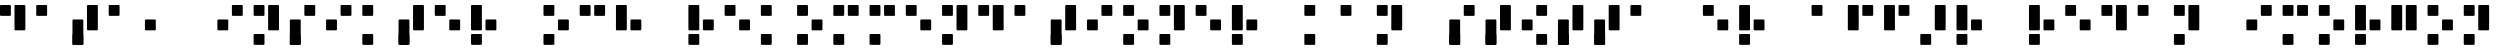 <svg width="4416" height="88" viewBox="0 0 4416 88" fill="none" xmlns="http://www.w3.org/2000/svg">
<g clip-path="url(#clip0_1306_356)">
<path d="M17.6 8.8H1.6C0.716 8.8 0 9.516 0 10.4V26.4C0 27.284 0.716 28 1.6 28H17.6C18.484 28 19.2 27.284 19.2 26.4V10.4C19.2 9.516 18.484 8.8 17.6 8.8Z" fill="black"/>
<path d="M43.2 8.8H27.2C26.316 8.8 25.6 9.516 25.6 10.4V52C25.6 52.883 26.316 53.6 27.2 53.6H43.2C44.084 53.6 44.8 52.883 44.8 52V10.4C44.8 9.516 44.084 8.8 43.2 8.8Z" fill="black"/>
<path d="M81.6 8.8H65.6C64.716 8.8 64 9.516 64 10.4V26.4C64 27.284 64.716 28 65.6 28H81.6C82.484 28 83.2 27.284 83.2 26.4V10.4C83.2 9.516 82.484 8.8 81.6 8.8Z" fill="black"/>
<path d="M171.2 8.8H155.2C154.316 8.8 153.6 9.516 153.6 10.4V52C153.6 52.883 154.316 53.6 155.2 53.6H171.2C172.084 53.6 172.8 52.883 172.8 52V10.4C172.8 9.516 172.084 8.8 171.2 8.8Z" fill="black"/>
<path d="M145.6 34.4H129.6C128.716 34.4 128 35.116 128 36V77.6C128 78.484 128.716 79.2 129.6 79.2H145.6C146.484 79.2 147.2 78.484 147.2 77.6V36C147.2 35.116 146.484 34.4 145.6 34.4Z" fill="black"/>
<path d="M145.6 60H129.6C128.716 60 128 60.716 128 61.6V77.6C128 78.484 128.716 79.2 129.6 79.2H145.6C146.484 79.2 147.2 78.484 147.2 77.6V61.6C147.2 60.716 146.484 60 145.6 60Z" fill="black"/>
<path d="M209.6 8.8H193.6C192.716 8.8 192 9.516 192 10.4V26.4C192 27.284 192.716 28 193.6 28H209.6C210.484 28 211.2 27.284 211.2 26.4V10.4C211.2 9.516 210.484 8.8 209.6 8.8Z" fill="black"/>
<path d="M273.6 34.4H257.6C256.716 34.4 256 35.116 256 36V52C256 52.884 256.716 53.6 257.6 53.6H273.6C274.484 53.6 275.2 52.884 275.2 52V36C275.2 35.116 274.484 34.4 273.6 34.4Z" fill="black"/>
<path d="M427.2 8.8H411.2C410.316 8.8 409.6 9.516 409.6 10.4V26.4C409.6 27.284 410.316 28 411.2 28H427.2C428.084 28 428.8 27.284 428.8 26.4V10.4C428.8 9.516 428.084 8.8 427.2 8.8Z" fill="black"/>
<path d="M401.6 34.4H385.6C384.716 34.4 384 35.116 384 36V52C384 52.884 384.716 53.6 385.6 53.6H401.6C402.484 53.6 403.2 52.884 403.2 52V36C403.2 35.116 402.484 34.4 401.6 34.4Z" fill="black"/>
<path d="M465.6 8.8H449.6C448.716 8.8 448 9.516 448 10.4V26.4C448 27.284 448.716 28 449.6 28H465.6C466.484 28 467.2 27.284 467.2 26.4V10.4C467.2 9.516 466.484 8.8 465.6 8.8Z" fill="black"/>
<path d="M491.2 8.8H475.2C474.316 8.8 473.6 9.516 473.6 10.4V52C473.6 52.883 474.316 53.6 475.2 53.6H491.2C492.084 53.6 492.8 52.883 492.8 52V10.4C492.8 9.516 492.084 8.8 491.2 8.8Z" fill="black"/>
<path d="M465.6 60H449.6C448.716 60 448 60.716 448 61.6V77.6C448 78.484 448.716 79.2 449.6 79.2H465.6C466.484 79.2 467.2 78.484 467.2 77.6V61.6C467.2 60.716 466.484 60 465.6 60Z" fill="black"/>
<path d="M555.2 8.8H539.2C538.316 8.8 537.6 9.516 537.6 10.4V26.4C537.6 27.284 538.316 28 539.2 28H555.2C556.084 28 556.8 27.284 556.8 26.4V10.4C556.8 9.516 556.084 8.8 555.2 8.8Z" fill="black"/>
<path d="M529.6 34.4H513.6C512.716 34.4 512 35.116 512 36V77.6C512 78.484 512.716 79.2 513.6 79.2H529.6C530.484 79.2 531.2 78.484 531.2 77.6V36C531.2 35.116 530.484 34.4 529.6 34.4Z" fill="black"/>
<path d="M529.6 60H513.6C512.716 60 512 60.716 512 61.6V77.6C512 78.484 512.716 79.2 513.6 79.2H529.6C530.484 79.2 531.2 78.484 531.2 77.6V61.6C531.2 60.716 530.484 60 529.6 60Z" fill="black"/>
<path d="M619.2 8.8H603.2C602.316 8.8 601.6 9.516 601.6 10.4V26.4C601.6 27.284 602.316 28 603.2 28H619.2C620.084 28 620.8 27.284 620.8 26.4V10.4C620.8 9.516 620.084 8.8 619.2 8.8Z" fill="black"/>
<path d="M593.6 34.4H577.6C576.716 34.4 576 35.116 576 36V52C576 52.884 576.716 53.6 577.6 53.6H593.6C594.484 53.6 595.2 52.884 595.2 52V36C595.2 35.116 594.484 34.4 593.6 34.4Z" fill="black"/>
<path d="M657.6 8.8H641.6C640.716 8.8 640 9.516 640 10.4V26.4C640 27.284 640.716 28 641.6 28H657.6C658.484 28 659.2 27.284 659.2 26.4V10.4C659.2 9.516 658.484 8.8 657.6 8.8Z" fill="black"/>
<path d="M657.6 60H641.6C640.716 60 640 60.716 640 61.6V77.6C640 78.484 640.716 79.2 641.6 79.2H657.6C658.484 79.2 659.2 78.484 659.2 77.6V61.6C659.2 60.716 658.484 60 657.6 60Z" fill="black"/>
<path d="M747.2 8.8H731.2C730.316 8.8 729.6 9.516 729.6 10.4V52C729.6 52.883 730.316 53.6 731.2 53.6H747.2C748.084 53.6 748.8 52.883 748.8 52V10.4C748.8 9.516 748.084 8.8 747.2 8.8Z" fill="black"/>
<path d="M721.6 34.4H705.6C704.716 34.4 704 35.116 704 36V77.6C704 78.484 704.716 79.2 705.6 79.2H721.6C722.484 79.2 723.2 78.484 723.2 77.6V36C723.2 35.116 722.484 34.4 721.6 34.4Z" fill="black"/>
<path d="M721.6 60H705.6C704.716 60 704 60.716 704 61.6V77.6C704 78.484 704.716 79.2 705.6 79.2H721.6C722.484 79.2 723.2 78.484 723.2 77.6V61.6C723.2 60.716 722.484 60 721.6 60Z" fill="black"/>
<path d="M785.6 8.8H769.6C768.716 8.8 768 9.516 768 10.4V26.4C768 27.284 768.716 28 769.6 28H785.6C786.484 28 787.2 27.284 787.2 26.4V10.4C787.2 9.516 786.484 8.8 785.6 8.8Z" fill="black"/>
<path d="M811.2 34.4H795.2C794.316 34.4 793.6 35.116 793.6 36V52C793.6 52.884 794.316 53.6 795.2 53.6H811.2C812.084 53.6 812.8 52.884 812.8 52V36C812.8 35.116 812.084 34.4 811.2 34.4Z" fill="black"/>
<path d="M849.6 8.8H833.6C832.716 8.8 832 9.516 832 10.4V52C832 52.883 832.716 53.6 833.6 53.6H849.6C850.484 53.6 851.2 52.883 851.2 52V10.4C851.2 9.516 850.484 8.8 849.6 8.8Z" fill="black"/>
<path d="M875.2 34.4H859.2C858.316 34.4 857.6 35.116 857.6 36V52C857.6 52.884 858.316 53.6 859.2 53.6H875.2C876.084 53.6 876.8 52.884 876.8 52V36C876.8 35.116 876.084 34.4 875.2 34.4Z" fill="black"/>
<path d="M849.6 60H833.6C832.716 60 832 60.716 832 61.6V77.6C832 78.484 832.716 79.2 833.6 79.2H849.6C850.484 79.2 851.2 78.484 851.2 77.6V61.6C851.2 60.716 850.484 60 849.6 60Z" fill="black"/>
<path d="M977.6 8.8H961.6C960.716 8.8 960 9.516 960 10.4V26.4C960 27.284 960.716 28 961.6 28H977.6C978.484 28 979.2 27.284 979.2 26.4V10.4C979.2 9.516 978.484 8.8 977.6 8.8Z" fill="black"/>
<path d="M1003.2 34.4H987.2C986.316 34.4 985.6 35.116 985.6 36V52C985.6 52.884 986.316 53.6 987.2 53.6H1003.2C1004.08 53.6 1004.8 52.884 1004.8 52V36C1004.8 35.116 1004.08 34.4 1003.2 34.4Z" fill="black"/>
<path d="M977.6 60H961.6C960.716 60 960 60.716 960 61.6V77.6C960 78.484 960.716 79.2 961.6 79.2H977.6C978.484 79.2 979.2 78.484 979.2 77.6V61.6C979.2 60.716 978.484 60 977.6 60Z" fill="black"/>
<path d="M1041.6 8.8H1025.6C1024.72 8.8 1024 9.516 1024 10.4V26.4C1024 27.284 1024.72 28 1025.6 28H1041.6C1042.48 28 1043.2 27.284 1043.2 26.4V10.4C1043.2 9.516 1042.48 8.8 1041.6 8.8Z" fill="black"/>
<path d="M1067.2 8.8H1051.2C1050.32 8.8 1049.6 9.516 1049.6 10.4V26.4C1049.6 27.284 1050.32 28 1051.2 28H1067.2C1068.08 28 1068.8 27.284 1068.8 26.4V10.4C1068.8 9.516 1068.08 8.8 1067.2 8.8Z" fill="black"/>
<path d="M1105.6 8.8H1089.6C1088.72 8.8 1088 9.516 1088 10.4V52C1088 52.883 1088.72 53.6 1089.6 53.6H1105.6C1106.48 53.6 1107.2 52.883 1107.2 52V10.4C1107.2 9.516 1106.48 8.8 1105.6 8.8Z" fill="black"/>
<path d="M1131.2 34.4H1115.2C1114.32 34.4 1113.6 35.116 1113.6 36V52C1113.6 52.884 1114.32 53.6 1115.2 53.6H1131.2C1132.08 53.6 1132.8 52.884 1132.8 52V36C1132.8 35.116 1132.08 34.4 1131.2 34.4Z" fill="black"/>
<path d="M1233.6 8.8H1217.6C1216.72 8.8 1216 9.516 1216 10.4V52C1216 52.883 1216.72 53.6 1217.6 53.6H1233.6C1234.48 53.6 1235.2 52.883 1235.2 52V10.4C1235.2 9.516 1234.48 8.8 1233.6 8.8Z" fill="black"/>
<path d="M1259.2 34.4H1243.2C1242.32 34.4 1241.6 35.116 1241.6 36V52C1241.6 52.884 1242.32 53.6 1243.2 53.6H1259.2C1260.08 53.6 1260.8 52.884 1260.8 52V36C1260.8 35.116 1260.08 34.4 1259.2 34.4Z" fill="black"/>
<path d="M1233.6 60H1217.6C1216.72 60 1216 60.716 1216 61.6V77.6C1216 78.484 1216.72 79.2 1217.6 79.2H1233.6C1234.48 79.2 1235.2 78.484 1235.2 77.6V61.6C1235.2 60.716 1234.48 60 1233.6 60Z" fill="black"/>
<path d="M1297.6 8.8H1281.6C1280.72 8.8 1280 9.516 1280 10.4V26.4C1280 27.284 1280.72 28 1281.6 28H1297.6C1298.48 28 1299.2 27.284 1299.2 26.4V10.4C1299.2 9.516 1298.48 8.8 1297.6 8.8Z" fill="black"/>
<path d="M1323.2 34.4H1307.2C1306.32 34.4 1305.6 35.116 1305.6 36V52C1305.6 52.884 1306.32 53.6 1307.2 53.6H1323.2C1324.08 53.6 1324.8 52.884 1324.8 52V36C1324.8 35.116 1324.08 34.4 1323.2 34.4Z" fill="black"/>
<path d="M1361.6 8.8H1345.6C1344.72 8.8 1344 9.516 1344 10.4V26.4C1344 27.284 1344.72 28 1345.6 28H1361.6C1362.48 28 1363.2 27.284 1363.2 26.4V10.4C1363.2 9.516 1362.48 8.8 1361.6 8.8Z" fill="black"/>
<path d="M1361.6 60H1345.6C1344.72 60 1344 60.716 1344 61.6V77.6C1344 78.484 1344.72 79.2 1345.6 79.2H1361.6C1362.48 79.2 1363.2 78.484 1363.2 77.6V61.6C1363.2 60.716 1362.48 60 1361.6 60Z" fill="black"/>
<path d="M1425.6 8.8H1409.6C1408.72 8.8 1408 9.516 1408 10.4V26.4C1408 27.284 1408.72 28 1409.6 28H1425.6C1426.48 28 1427.2 27.284 1427.2 26.4V10.4C1427.2 9.516 1426.48 8.8 1425.6 8.8Z" fill="black"/>
<path d="M1451.2 34.4H1435.2C1434.32 34.4 1433.6 35.116 1433.6 36V52C1433.6 52.884 1434.32 53.6 1435.2 53.6H1451.2C1452.08 53.6 1452.8 52.884 1452.8 52V36C1452.8 35.116 1452.08 34.4 1451.2 34.4Z" fill="black"/>
<path d="M1425.6 60H1409.6C1408.72 60 1408 60.716 1408 61.6V77.6C1408 78.484 1408.72 79.2 1409.6 79.2H1425.6C1426.48 79.2 1427.2 78.484 1427.2 77.6V61.6C1427.2 60.716 1426.48 60 1425.6 60Z" fill="black"/>
<path d="M1489.6 8.8H1473.6C1472.72 8.8 1472 9.516 1472 10.4V26.4C1472 27.284 1472.72 28 1473.6 28H1489.6C1490.48 28 1491.2 27.284 1491.2 26.4V10.4C1491.2 9.516 1490.48 8.8 1489.6 8.8Z" fill="black"/>
<path d="M1515.2 8.8H1499.2C1498.32 8.8 1497.6 9.516 1497.6 10.4V26.4C1497.6 27.284 1498.32 28 1499.2 28H1515.2C1516.08 28 1516.8 27.284 1516.8 26.4V10.4C1516.8 9.516 1516.08 8.8 1515.2 8.8Z" fill="black"/>
<path d="M1489.6 60H1473.6C1472.72 60 1472 60.716 1472 61.6V77.6C1472 78.484 1472.72 79.2 1473.6 79.2H1489.6C1490.48 79.2 1491.2 78.484 1491.2 77.6V61.6C1491.2 60.716 1490.48 60 1489.6 60Z" fill="black"/>
<path d="M1553.6 8.8H1537.6C1536.72 8.8 1536 9.516 1536 10.4V26.4C1536 27.284 1536.72 28 1537.6 28H1553.6C1554.48 28 1555.2 27.284 1555.2 26.4V10.4C1555.2 9.516 1554.48 8.8 1553.6 8.8Z" fill="black"/>
<path d="M1579.2 8.8H1563.2C1562.32 8.8 1561.6 9.516 1561.6 10.4V26.4C1561.6 27.284 1562.32 28 1563.2 28H1579.2C1580.08 28 1580.8 27.284 1580.8 26.4V10.4C1580.8 9.516 1580.08 8.8 1579.2 8.8Z" fill="black"/>
<path d="M1553.6 60H1537.6C1536.72 60 1536 60.716 1536 61.6V77.6C1536 78.484 1536.72 79.2 1537.6 79.2H1553.6C1554.48 79.2 1555.2 78.484 1555.2 77.6V61.6C1555.2 60.716 1554.48 60 1553.6 60Z" fill="black"/>
<path d="M1617.6 8.8H1601.6C1600.72 8.8 1600 9.516 1600 10.4V26.4C1600 27.284 1600.72 28 1601.6 28H1617.6C1618.48 28 1619.2 27.284 1619.2 26.4V10.4C1619.2 9.516 1618.48 8.8 1617.6 8.8Z" fill="black"/>
<path d="M1643.2 34.4H1627.2C1626.32 34.4 1625.6 35.116 1625.6 36V52C1625.6 52.884 1626.32 53.6 1627.2 53.6H1643.2C1644.08 53.6 1644.8 52.884 1644.8 52V36C1644.8 35.116 1644.08 34.4 1643.2 34.4Z" fill="black"/>
<path d="M1681.6 8.8H1665.6C1664.72 8.8 1664 9.516 1664 10.4V26.4C1664 27.284 1664.72 28 1665.6 28H1681.6C1682.48 28 1683.2 27.284 1683.2 26.4V10.4C1683.2 9.516 1682.48 8.8 1681.6 8.8Z" fill="black"/>
<path d="M1707.2 8.8H1691.2C1690.32 8.8 1689.6 9.516 1689.6 10.4V52C1689.6 52.883 1690.32 53.6 1691.2 53.6H1707.2C1708.08 53.6 1708.8 52.883 1708.8 52V10.4C1708.8 9.516 1708.08 8.8 1707.2 8.8Z" fill="black"/>
<path d="M1681.6 60H1665.6C1664.72 60 1664 60.716 1664 61.6V77.6C1664 78.484 1664.72 79.2 1665.6 79.2H1681.6C1682.48 79.2 1683.2 78.484 1683.2 77.6V61.6C1683.2 60.716 1682.48 60 1681.6 60Z" fill="black"/>
<path d="M1745.6 8.8H1729.6C1728.72 8.8 1728 9.516 1728 10.4V26.4C1728 27.284 1728.72 28 1729.6 28H1745.6C1746.48 28 1747.2 27.284 1747.2 26.4V10.4C1747.2 9.516 1746.48 8.8 1745.6 8.8Z" fill="black"/>
<path d="M1771.2 8.8H1755.2C1754.32 8.8 1753.6 9.516 1753.6 10.4V52C1753.6 52.883 1754.32 53.6 1755.2 53.6H1771.2C1772.08 53.6 1772.8 52.883 1772.8 52V10.4C1772.8 9.516 1772.08 8.8 1771.2 8.8Z" fill="black"/>
<path d="M1809.6 8.8H1793.6C1792.72 8.8 1792 9.516 1792 10.4V26.4C1792 27.284 1792.72 28 1793.6 28H1809.6C1810.48 28 1811.2 27.284 1811.2 26.4V10.4C1811.2 9.516 1810.48 8.8 1809.6 8.8Z" fill="black"/>
<path d="M1899.2 8.8H1883.2C1882.32 8.8 1881.6 9.516 1881.6 10.4V52C1881.6 52.883 1882.32 53.6 1883.2 53.6H1899.2C1900.08 53.6 1900.8 52.883 1900.8 52V10.4C1900.8 9.516 1900.08 8.8 1899.2 8.8Z" fill="black"/>
<path d="M1873.6 34.4H1857.6C1856.72 34.4 1856 35.116 1856 36V77.6C1856 78.484 1856.72 79.2 1857.6 79.2H1873.6C1874.48 79.2 1875.2 78.484 1875.2 77.6V36C1875.2 35.116 1874.48 34.4 1873.6 34.4Z" fill="black"/>
<path d="M1873.6 60H1857.6C1856.72 60 1856 60.716 1856 61.6V77.6C1856 78.484 1856.72 79.2 1857.6 79.2H1873.6C1874.48 79.2 1875.2 78.484 1875.2 77.6V61.6C1875.2 60.716 1874.48 60 1873.6 60Z" fill="black"/>
<path d="M1963.2 8.8H1947.2C1946.32 8.8 1945.6 9.516 1945.6 10.4V26.4C1945.6 27.284 1946.32 28 1947.2 28H1963.2C1964.08 28 1964.8 27.284 1964.8 26.4V10.4C1964.8 9.516 1964.08 8.8 1963.2 8.8Z" fill="black"/>
<path d="M1937.6 34.4H1921.6C1920.72 34.4 1920 35.116 1920 36V52C1920 52.884 1920.72 53.6 1921.6 53.6H1937.6C1938.48 53.6 1939.2 52.884 1939.2 52V36C1939.2 35.116 1938.48 34.4 1937.6 34.4Z" fill="black"/>
<path d="M2001.6 8.8H1985.6C1984.72 8.8 1984 9.516 1984 10.4V26.4C1984 27.284 1984.72 28 1985.6 28H2001.6C2002.48 28 2003.2 27.284 2003.2 26.4V10.4C2003.2 9.516 2002.48 8.8 2001.6 8.8Z" fill="black"/>
<path d="M2027.2 34.4H2011.2C2010.32 34.4 2009.6 35.116 2009.6 36V52C2009.6 52.884 2010.32 53.6 2011.2 53.6H2027.2C2028.08 53.6 2028.8 52.884 2028.8 52V36C2028.8 35.116 2028.08 34.4 2027.2 34.4Z" fill="black"/>
<path d="M2001.6 60H1985.6C1984.72 60 1984 60.716 1984 61.6V77.6C1984 78.484 1984.72 79.2 1985.6 79.2H2001.6C2002.48 79.2 2003.2 78.484 2003.2 77.6V61.6C2003.2 60.716 2002.48 60 2001.6 60Z" fill="black"/>
<path d="M2065.6 8.8H2049.6C2048.72 8.8 2048 9.516 2048 10.4V26.4C2048 27.284 2048.72 28 2049.6 28H2065.6C2066.48 28 2067.2 27.284 2067.2 26.4V10.4C2067.2 9.516 2066.48 8.8 2065.6 8.8Z" fill="black"/>
<path d="M2091.2 8.8H2075.2C2074.32 8.8 2073.6 9.516 2073.6 10.4V52C2073.6 52.883 2074.32 53.6 2075.2 53.6H2091.2C2092.08 53.6 2092.8 52.883 2092.8 52V10.4C2092.8 9.516 2092.08 8.8 2091.2 8.8Z" fill="black"/>
<path d="M2065.6 60H2049.6C2048.72 60 2048 60.716 2048 61.6V77.6C2048 78.484 2048.72 79.2 2049.6 79.2H2065.6C2066.48 79.2 2067.2 78.484 2067.2 77.6V61.6C2067.2 60.716 2066.48 60 2065.6 60Z" fill="black"/>
<path d="M2129.6 8.8H2113.6C2112.72 8.8 2112 9.516 2112 10.4V26.4C2112 27.284 2112.72 28 2113.6 28H2129.6C2130.48 28 2131.2 27.284 2131.2 26.4V10.4C2131.2 9.516 2130.48 8.8 2129.6 8.8Z" fill="black"/>
<path d="M2155.2 34.4H2139.2C2138.32 34.4 2137.6 35.116 2137.6 36V52C2137.6 52.884 2138.32 53.6 2139.2 53.6H2155.2C2156.08 53.6 2156.8 52.884 2156.8 52V36C2156.8 35.116 2156.08 34.4 2155.2 34.4Z" fill="black"/>
<path d="M2193.6 8.8H2177.6C2176.72 8.8 2176 9.516 2176 10.4V52C2176 52.883 2176.72 53.6 2177.6 53.6H2193.6C2194.48 53.6 2195.2 52.883 2195.2 52V10.4C2195.2 9.516 2194.48 8.8 2193.6 8.8Z" fill="black"/>
<path d="M2219.2 34.4H2203.2C2202.32 34.4 2201.6 35.116 2201.6 36V52C2201.6 52.884 2202.32 53.6 2203.2 53.6H2219.2C2220.08 53.6 2220.8 52.884 2220.8 52V36C2220.8 35.116 2220.08 34.4 2219.2 34.4Z" fill="black"/>
<path d="M2193.6 60H2177.6C2176.72 60 2176 60.716 2176 61.6V77.6C2176 78.484 2176.72 79.2 2177.6 79.2H2193.6C2194.48 79.2 2195.2 78.484 2195.2 77.6V61.6C2195.2 60.716 2194.48 60 2193.6 60Z" fill="black"/>
<path d="M2321.6 8.8H2305.6C2304.72 8.8 2304 9.516 2304 10.4V26.4C2304 27.284 2304.72 28 2305.6 28H2321.6C2322.48 28 2323.2 27.284 2323.2 26.4V10.4C2323.2 9.516 2322.48 8.8 2321.6 8.8Z" fill="black"/>
<path d="M2321.6 60H2305.6C2304.72 60 2304 60.716 2304 61.6V77.6C2304 78.484 2304.72 79.2 2305.6 79.2H2321.6C2322.48 79.2 2323.2 78.484 2323.2 77.6V61.6C2323.2 60.716 2322.48 60 2321.6 60Z" fill="black"/>
<path d="M2385.6 8.8H2369.6C2368.72 8.8 2368 9.516 2368 10.4V26.4C2368 27.284 2368.72 28 2369.6 28H2385.6C2386.48 28 2387.2 27.284 2387.2 26.4V10.4C2387.2 9.516 2386.48 8.8 2385.6 8.8Z" fill="black"/>
<path d="M2449.6 8.8H2433.6C2432.72 8.8 2432 9.516 2432 10.4V26.4C2432 27.284 2432.72 28 2433.6 28H2449.6C2450.48 28 2451.2 27.284 2451.2 26.4V10.4C2451.2 9.516 2450.48 8.8 2449.6 8.8Z" fill="black"/>
<path d="M2475.2 8.8H2459.2C2458.32 8.8 2457.6 9.516 2457.6 10.4V52C2457.6 52.883 2458.32 53.6 2459.2 53.6H2475.2C2476.08 53.6 2476.8 52.883 2476.8 52V10.4C2476.8 9.516 2476.08 8.8 2475.2 8.8Z" fill="black"/>
<path d="M2449.6 60H2433.6C2432.72 60 2432 60.716 2432 61.6V77.6C2432 78.484 2432.72 79.2 2433.6 79.2H2449.6C2450.48 79.2 2451.2 78.484 2451.2 77.6V61.6C2451.2 60.716 2450.48 60 2449.6 60Z" fill="black"/>
<path d="M2603.2 8.8H2587.2C2586.32 8.8 2585.6 9.516 2585.6 10.4V26.4C2585.6 27.284 2586.32 28 2587.2 28H2603.2C2604.08 28 2604.8 27.284 2604.8 26.4V10.4C2604.8 9.516 2604.08 8.8 2603.2 8.8Z" fill="black"/>
<path d="M2577.6 34.4H2561.6C2560.72 34.4 2560 35.116 2560 36V77.6C2560 78.484 2560.72 79.2 2561.6 79.2H2577.6C2578.48 79.2 2579.2 78.484 2579.2 77.6V36C2579.2 35.116 2578.48 34.4 2577.6 34.4Z" fill="black"/>
<path d="M2577.6 60H2561.6C2560.72 60 2560 60.716 2560 61.6V77.6C2560 78.484 2560.72 79.2 2561.6 79.2H2577.6C2578.48 79.2 2579.2 78.484 2579.2 77.6V61.6C2579.2 60.716 2578.48 60 2577.6 60Z" fill="black"/>
<path d="M2667.2 8.8H2651.2C2650.32 8.8 2649.6 9.516 2649.6 10.4V52C2649.6 52.883 2650.32 53.6 2651.2 53.6H2667.2C2668.08 53.6 2668.8 52.883 2668.8 52V10.4C2668.8 9.516 2668.08 8.8 2667.2 8.8Z" fill="black"/>
<path d="M2641.6 34.4H2625.6C2624.72 34.4 2624 35.116 2624 36V77.6C2624 78.484 2624.72 79.2 2625.6 79.2H2641.6C2642.48 79.2 2643.2 78.484 2643.2 77.6V36C2643.2 35.116 2642.48 34.4 2641.6 34.4Z" fill="black"/>
<path d="M2641.6 60H2625.6C2624.72 60 2624 60.716 2624 61.6V77.6C2624 78.484 2624.72 79.2 2625.6 79.2H2641.6C2642.48 79.2 2643.2 78.484 2643.2 77.6V61.6C2643.2 60.716 2642.48 60 2641.6 60Z" fill="black"/>
<path d="M2731.2 8.8H2715.2C2714.32 8.8 2713.6 9.516 2713.6 10.4V26.4C2713.6 27.284 2714.32 28 2715.2 28H2731.2C2732.08 28 2732.8 27.284 2732.8 26.4V10.4C2732.8 9.516 2732.08 8.8 2731.2 8.8Z" fill="black"/>
<path d="M2705.6 34.4H2689.6C2688.72 34.4 2688 35.116 2688 36V52C2688 52.884 2688.72 53.6 2689.6 53.6H2705.6C2706.48 53.6 2707.2 52.884 2707.2 52V36C2707.2 35.116 2706.48 34.4 2705.6 34.4Z" fill="black"/>
<path d="M2731.2 60H2715.2C2714.32 60 2713.6 60.716 2713.6 61.6V77.6C2713.6 78.484 2714.32 79.2 2715.2 79.2H2731.2C2732.08 79.2 2732.8 78.484 2732.8 77.6V61.6C2732.8 60.716 2732.08 60 2731.2 60Z" fill="black"/>
<path d="M2795.2 8.8H2779.2C2778.32 8.8 2777.6 9.516 2777.6 10.4V52C2777.6 52.883 2778.32 53.6 2779.2 53.6H2795.2C2796.08 53.6 2796.8 52.883 2796.8 52V10.4C2796.8 9.516 2796.08 8.8 2795.2 8.8Z" fill="black"/>
<path d="M2769.6 34.4H2753.6C2752.72 34.4 2752 35.116 2752 36V77.6C2752 78.484 2752.72 79.2 2753.6 79.2H2769.6C2770.48 79.2 2771.2 78.484 2771.2 77.6V36C2771.2 35.116 2770.48 34.4 2769.6 34.4Z" fill="black"/>
<path d="M2769.6 60H2753.6C2752.72 60 2752 60.716 2752 61.6V77.6C2752 78.484 2752.72 79.2 2753.6 79.2H2769.6C2770.48 79.2 2771.2 78.484 2771.2 77.6V61.6C2771.2 60.716 2770.48 60 2769.6 60Z" fill="black"/>
<path d="M2859.2 8.8H2843.2C2842.32 8.8 2841.6 9.516 2841.6 10.4V52C2841.6 52.883 2842.32 53.6 2843.2 53.6H2859.2C2860.08 53.6 2860.8 52.883 2860.8 52V10.4C2860.8 9.516 2860.08 8.8 2859.2 8.8Z" fill="black"/>
<path d="M2833.6 34.4H2817.6C2816.72 34.4 2816 35.116 2816 36V77.6C2816 78.484 2816.72 79.2 2817.6 79.2H2833.6C2834.48 79.2 2835.2 78.484 2835.2 77.6V36C2835.2 35.116 2834.48 34.4 2833.6 34.4Z" fill="black"/>
<path d="M2833.6 60H2817.6C2816.72 60 2816 60.716 2816 61.6V77.6C2816 78.484 2816.72 79.2 2817.6 79.2H2833.6C2834.48 79.2 2835.2 78.484 2835.2 77.6V61.6C2835.2 60.716 2834.48 60 2833.6 60Z" fill="black"/>
<path d="M2897.6 8.8H2881.6C2880.72 8.8 2880 9.516 2880 10.4V26.4C2880 27.284 2880.72 28 2881.6 28H2897.6C2898.48 28 2899.2 27.284 2899.2 26.4V10.4C2899.2 9.516 2898.48 8.8 2897.6 8.8Z" fill="black"/>
<path d="M3025.6 8.8H3009.6C3008.72 8.8 3008 9.516 3008 10.4V26.4C3008 27.284 3008.72 28 3009.6 28H3025.6C3026.48 28 3027.2 27.284 3027.2 26.4V10.4C3027.2 9.516 3026.48 8.8 3025.6 8.8Z" fill="black"/>
<path d="M3051.2 34.4H3035.2C3034.32 34.4 3033.6 35.116 3033.6 36V52C3033.6 52.884 3034.32 53.6 3035.2 53.6H3051.2C3052.08 53.6 3052.8 52.884 3052.8 52V36C3052.8 35.116 3052.08 34.4 3051.2 34.4Z" fill="black"/>
<path d="M3089.6 8.8H3073.6C3072.72 8.8 3072 9.516 3072 10.4V52C3072 52.883 3072.72 53.6 3073.6 53.6H3089.6C3090.48 53.6 3091.2 52.883 3091.2 52V10.4C3091.2 9.516 3090.48 8.8 3089.6 8.8Z" fill="black"/>
<path d="M3115.2 34.4H3099.2C3098.32 34.4 3097.6 35.116 3097.6 36V52C3097.6 52.884 3098.32 53.6 3099.2 53.6H3115.2C3116.08 53.6 3116.8 52.884 3116.8 52V36C3116.8 35.116 3116.08 34.4 3115.2 34.4Z" fill="black"/>
<path d="M3089.6 60H3073.6C3072.72 60 3072 60.716 3072 61.6V77.6C3072 78.484 3072.72 79.2 3073.6 79.2H3089.6C3090.48 79.2 3091.2 78.484 3091.2 77.6V61.6C3091.2 60.716 3090.48 60 3089.6 60Z" fill="black"/>
<path d="M3217.6 8.8H3201.6C3200.72 8.8 3200 9.516 3200 10.4V26.4C3200 27.284 3200.72 28 3201.6 28H3217.6C3218.48 28 3219.2 27.284 3219.2 26.4V10.4C3219.2 9.516 3218.48 8.8 3217.6 8.8Z" fill="black"/>
<path d="M3281.6 8.8H3265.6C3264.72 8.8 3264 9.516 3264 10.4V52C3264 52.883 3264.72 53.6 3265.6 53.6H3281.6C3282.48 53.6 3283.2 52.883 3283.2 52V10.4C3283.2 9.516 3282.48 8.8 3281.6 8.8Z" fill="black"/>
<path d="M3307.2 8.8H3291.2C3290.32 8.8 3289.6 9.516 3289.6 10.4V26.4C3289.6 27.284 3290.32 28 3291.2 28H3307.2C3308.08 28 3308.8 27.284 3308.8 26.4V10.4C3308.8 9.516 3308.08 8.8 3307.2 8.8Z" fill="black"/>
<path d="M3345.6 8.8H3329.6C3328.72 8.8 3328 9.516 3328 10.4V52C3328 52.883 3328.72 53.6 3329.6 53.6H3345.6C3346.48 53.6 3347.2 52.883 3347.2 52V10.4C3347.2 9.516 3346.48 8.8 3345.6 8.8Z" fill="black"/>
<path d="M3371.2 8.8H3355.2C3354.32 8.8 3353.6 9.516 3353.6 10.4V26.4C3353.6 27.284 3354.32 28 3355.2 28H3371.2C3372.08 28 3372.8 27.284 3372.8 26.4V10.4C3372.8 9.516 3372.08 8.8 3371.2 8.8Z" fill="black"/>
<path d="M3435.2 8.8H3419.2C3418.32 8.8 3417.6 9.516 3417.6 10.4V52C3417.6 52.883 3418.32 53.6 3419.2 53.6H3435.2C3436.08 53.6 3436.8 52.883 3436.8 52V10.4C3436.8 9.516 3436.08 8.8 3435.2 8.8Z" fill="black"/>
<path d="M3409.6 60H3393.6C3392.72 60 3392 60.716 3392 61.6V77.6C3392 78.484 3392.72 79.2 3393.6 79.2H3409.6C3410.48 79.2 3411.2 78.484 3411.2 77.6V61.6C3411.2 60.716 3410.48 60 3409.6 60Z" fill="black"/>
<path d="M3473.6 8.8H3457.6C3456.72 8.8 3456 9.516 3456 10.4V52C3456 52.883 3456.72 53.6 3457.6 53.6H3473.6C3474.48 53.6 3475.2 52.883 3475.2 52V10.4C3475.2 9.516 3474.48 8.8 3473.6 8.8Z" fill="black"/>
<path d="M3499.2 34.4H3483.2C3482.32 34.4 3481.6 35.116 3481.6 36V52C3481.6 52.884 3482.32 53.6 3483.2 53.6H3499.2C3500.08 53.6 3500.8 52.884 3500.8 52V36C3500.8 35.116 3500.08 34.4 3499.2 34.4Z" fill="black"/>
<path d="M3473.6 60H3457.6C3456.72 60 3456 60.716 3456 61.6V77.6C3456 78.484 3456.72 79.2 3457.6 79.2H3473.6C3474.48 79.2 3475.2 78.484 3475.2 77.6V61.6C3475.2 60.716 3474.48 60 3473.6 60Z" fill="black"/>
<path d="M3601.6 8.8H3585.6C3584.72 8.8 3584 9.516 3584 10.4V52C3584 52.883 3584.72 53.6 3585.6 53.6H3601.6C3602.48 53.6 3603.2 52.883 3603.2 52V10.4C3603.2 9.516 3602.48 8.8 3601.6 8.8Z" fill="black"/>
<path d="M3627.2 34.4H3611.2C3610.32 34.4 3609.6 35.116 3609.6 36V52C3609.6 52.884 3610.32 53.6 3611.2 53.6H3627.2C3628.08 53.6 3628.8 52.884 3628.8 52V36C3628.8 35.116 3628.08 34.4 3627.2 34.4Z" fill="black"/>
<path d="M3601.6 60H3585.6C3584.72 60 3584 60.716 3584 61.6V77.6C3584 78.484 3584.72 79.2 3585.6 79.2H3601.6C3602.48 79.2 3603.2 78.484 3603.2 77.6V61.6C3603.2 60.716 3602.48 60 3601.6 60Z" fill="black"/>
<path d="M3665.6 8.8H3649.6C3648.72 8.8 3648 9.516 3648 10.4V26.4C3648 27.284 3648.72 28 3649.6 28H3665.6C3666.48 28 3667.2 27.284 3667.2 26.4V10.4C3667.2 9.516 3666.48 8.8 3665.6 8.8Z" fill="black"/>
<path d="M3691.2 34.4H3675.2C3674.32 34.4 3673.6 35.116 3673.6 36V52C3673.6 52.884 3674.32 53.6 3675.2 53.6H3691.2C3692.08 53.6 3692.8 52.884 3692.8 52V36C3692.8 35.116 3692.08 34.4 3691.2 34.4Z" fill="black"/>
<path d="M3729.6 8.8H3713.6C3712.72 8.8 3712 9.516 3712 10.4V26.4C3712 27.284 3712.72 28 3713.6 28H3729.6C3730.48 28 3731.2 27.284 3731.2 26.4V10.4C3731.2 9.516 3730.48 8.8 3729.6 8.8Z" fill="black"/>
<path d="M3755.2 8.8H3739.2C3738.32 8.8 3737.6 9.516 3737.6 10.4V52C3737.6 52.883 3738.32 53.6 3739.2 53.6H3755.2C3756.08 53.6 3756.8 52.883 3756.8 52V10.4C3756.8 9.516 3756.08 8.8 3755.2 8.8Z" fill="black"/>
<path d="M3793.6 8.8H3777.6C3776.72 8.8 3776 9.516 3776 10.4V26.4C3776 27.284 3776.72 28 3777.6 28H3793.6C3794.48 28 3795.2 27.284 3795.2 26.4V10.4C3795.2 9.516 3794.48 8.8 3793.6 8.8Z" fill="black"/>
<path d="M3857.6 8.8H3841.6C3840.72 8.8 3840 9.516 3840 10.4V26.4C3840 27.284 3840.72 28 3841.6 28H3857.6C3858.48 28 3859.2 27.284 3859.2 26.4V10.4C3859.2 9.516 3858.48 8.8 3857.6 8.8Z" fill="black"/>
<path d="M3883.2 8.8H3867.2C3866.32 8.8 3865.6 9.516 3865.6 10.4V52C3865.6 52.883 3866.32 53.6 3867.2 53.6H3883.2C3884.08 53.6 3884.8 52.883 3884.8 52V10.4C3884.8 9.516 3884.08 8.8 3883.2 8.8Z" fill="black"/>
<path d="M3857.6 60H3841.6C3840.72 60 3840 60.716 3840 61.6V77.6C3840 78.484 3840.72 79.2 3841.6 79.2H3857.6C3858.48 79.2 3859.2 78.484 3859.2 77.6V61.6C3859.2 60.716 3858.48 60 3857.6 60Z" fill="black"/>
<path d="M4011.2 8.8H3995.2C3994.32 8.8 3993.6 9.516 3993.6 10.4V26.4C3993.6 27.284 3994.32 28 3995.2 28H4011.2C4012.08 28 4012.8 27.284 4012.8 26.4V10.4C4012.8 9.516 4012.08 8.8 4011.2 8.8Z" fill="black"/>
<path d="M3985.6 34.4H3969.6C3968.72 34.4 3968 35.116 3968 36V52C3968 52.884 3968.72 53.6 3969.6 53.6H3985.6C3986.48 53.6 3987.2 52.884 3987.2 52V36C3987.2 35.116 3986.48 34.4 3985.6 34.4Z" fill="black"/>
<path d="M4049.6 8.8H4033.6C4032.72 8.8 4032 9.516 4032 10.4V26.4C4032 27.284 4032.72 28 4033.6 28H4049.6C4050.48 28 4051.2 27.284 4051.2 26.4V10.4C4051.2 9.516 4050.48 8.8 4049.6 8.8Z" fill="black"/>
<path d="M4075.2 8.8H4059.2C4058.32 8.8 4057.6 9.516 4057.6 10.4V26.4C4057.6 27.284 4058.32 28 4059.2 28H4075.2C4076.08 28 4076.8 27.284 4076.8 26.4V10.4C4076.8 9.516 4076.08 8.8 4075.2 8.8Z" fill="black"/>
<path d="M4049.6 60H4033.6C4032.72 60 4032 60.716 4032 61.6V77.6C4032 78.484 4032.72 79.2 4033.6 79.2H4049.6C4050.48 79.2 4051.2 78.484 4051.2 77.6V61.6C4051.2 60.716 4050.48 60 4049.6 60Z" fill="black"/>
<path d="M4113.6 8.8H4097.6C4096.72 8.8 4096 9.516 4096 10.4V26.4C4096 27.284 4096.72 28 4097.6 28H4113.6C4114.48 28 4115.2 27.284 4115.2 26.4V10.4C4115.2 9.516 4114.48 8.8 4113.6 8.8Z" fill="black"/>
<path d="M4139.2 34.4H4123.2C4122.32 34.4 4121.6 35.116 4121.6 36V52C4121.6 52.884 4122.32 53.6 4123.2 53.6H4139.2C4140.08 53.6 4140.8 52.884 4140.8 52V36C4140.8 35.116 4140.08 34.4 4139.2 34.4Z" fill="black"/>
<path d="M4113.6 60H4097.6C4096.72 60 4096 60.716 4096 61.6V77.6C4096 78.484 4096.72 79.2 4097.6 79.2H4113.6C4114.48 79.2 4115.2 78.484 4115.2 77.6V61.6C4115.2 60.716 4114.48 60 4113.6 60Z" fill="black"/>
<path d="M4177.6 8.8H4161.6C4160.72 8.8 4160 9.516 4160 10.4V52C4160 52.883 4160.72 53.6 4161.6 53.6H4177.6C4178.48 53.6 4179.2 52.883 4179.2 52V10.4C4179.2 9.516 4178.48 8.8 4177.6 8.8Z" fill="black"/>
<path d="M4203.2 34.4H4187.2C4186.32 34.4 4185.6 35.116 4185.6 36V52C4185.6 52.884 4186.32 53.6 4187.2 53.6H4203.2C4204.08 53.6 4204.8 52.884 4204.8 52V36C4204.8 35.116 4204.08 34.4 4203.2 34.4Z" fill="black"/>
<path d="M4177.6 60H4161.6C4160.72 60 4160 60.716 4160 61.6V77.6C4160 78.484 4160.72 79.2 4161.6 79.2H4177.6C4178.48 79.2 4179.2 78.484 4179.2 77.6V61.6C4179.2 60.716 4178.48 60 4177.6 60Z" fill="black"/>
<path d="M4241.6 8.8H4225.6C4224.72 8.8 4224 9.516 4224 10.4V52C4224 52.883 4224.72 53.6 4225.6 53.6H4241.6C4242.48 53.6 4243.2 52.883 4243.2 52V10.4C4243.2 9.516 4242.48 8.8 4241.6 8.8Z" fill="black"/>
<path d="M4267.2 8.8H4251.2C4250.32 8.8 4249.6 9.516 4249.6 10.4V52C4249.6 52.883 4250.32 53.6 4251.2 53.6H4267.2C4268.08 53.6 4268.8 52.883 4268.8 52V10.4C4268.8 9.516 4268.08 8.8 4267.2 8.8Z" fill="black"/>
<path d="M4305.6 8.8H4289.6C4288.72 8.8 4288 9.516 4288 10.4V26.4C4288 27.284 4288.72 28 4289.6 28H4305.6C4306.48 28 4307.2 27.284 4307.2 26.4V10.4C4307.2 9.516 4306.48 8.8 4305.6 8.8Z" fill="black"/>
<path d="M4331.2 34.4H4315.2C4314.32 34.4 4313.6 35.116 4313.6 36V52C4313.6 52.884 4314.32 53.6 4315.2 53.6H4331.2C4332.08 53.6 4332.8 52.884 4332.8 52V36C4332.8 35.116 4332.08 34.4 4331.2 34.4Z" fill="black"/>
<path d="M4305.6 60H4289.6C4288.72 60 4288 60.716 4288 61.6V77.6C4288 78.484 4288.72 79.2 4289.6 79.2H4305.6C4306.48 79.2 4307.2 78.484 4307.2 77.6V61.6C4307.2 60.716 4306.48 60 4305.6 60Z" fill="black"/>
<path d="M4369.6 8.8H4353.6C4352.72 8.8 4352 9.516 4352 10.4V26.4C4352 27.284 4352.72 28 4353.6 28H4369.6C4370.48 28 4371.2 27.284 4371.2 26.4V10.4C4371.2 9.516 4370.48 8.8 4369.6 8.8Z" fill="black"/>
<path d="M4395.2 8.8H4379.2C4378.32 8.8 4377.6 9.516 4377.6 10.4V52C4377.6 52.883 4378.32 53.6 4379.2 53.6H4395.2C4396.08 53.6 4396.8 52.883 4396.8 52V10.4C4396.8 9.516 4396.08 8.8 4395.2 8.8Z" fill="black"/>
<path d="M4369.6 60H4353.6C4352.72 60 4352 60.716 4352 61.6V77.6C4352 78.484 4352.72 79.2 4353.6 79.2H4369.6C4370.48 79.2 4371.2 78.484 4371.2 77.6V61.6C4371.2 60.716 4370.48 60 4369.6 60Z" fill="black"/>
</g>
<defs>
<clipPath id="clip0_1306_356">
<rect width="4416" height="88" fill="white"/>
</clipPath>
</defs>
</svg>
